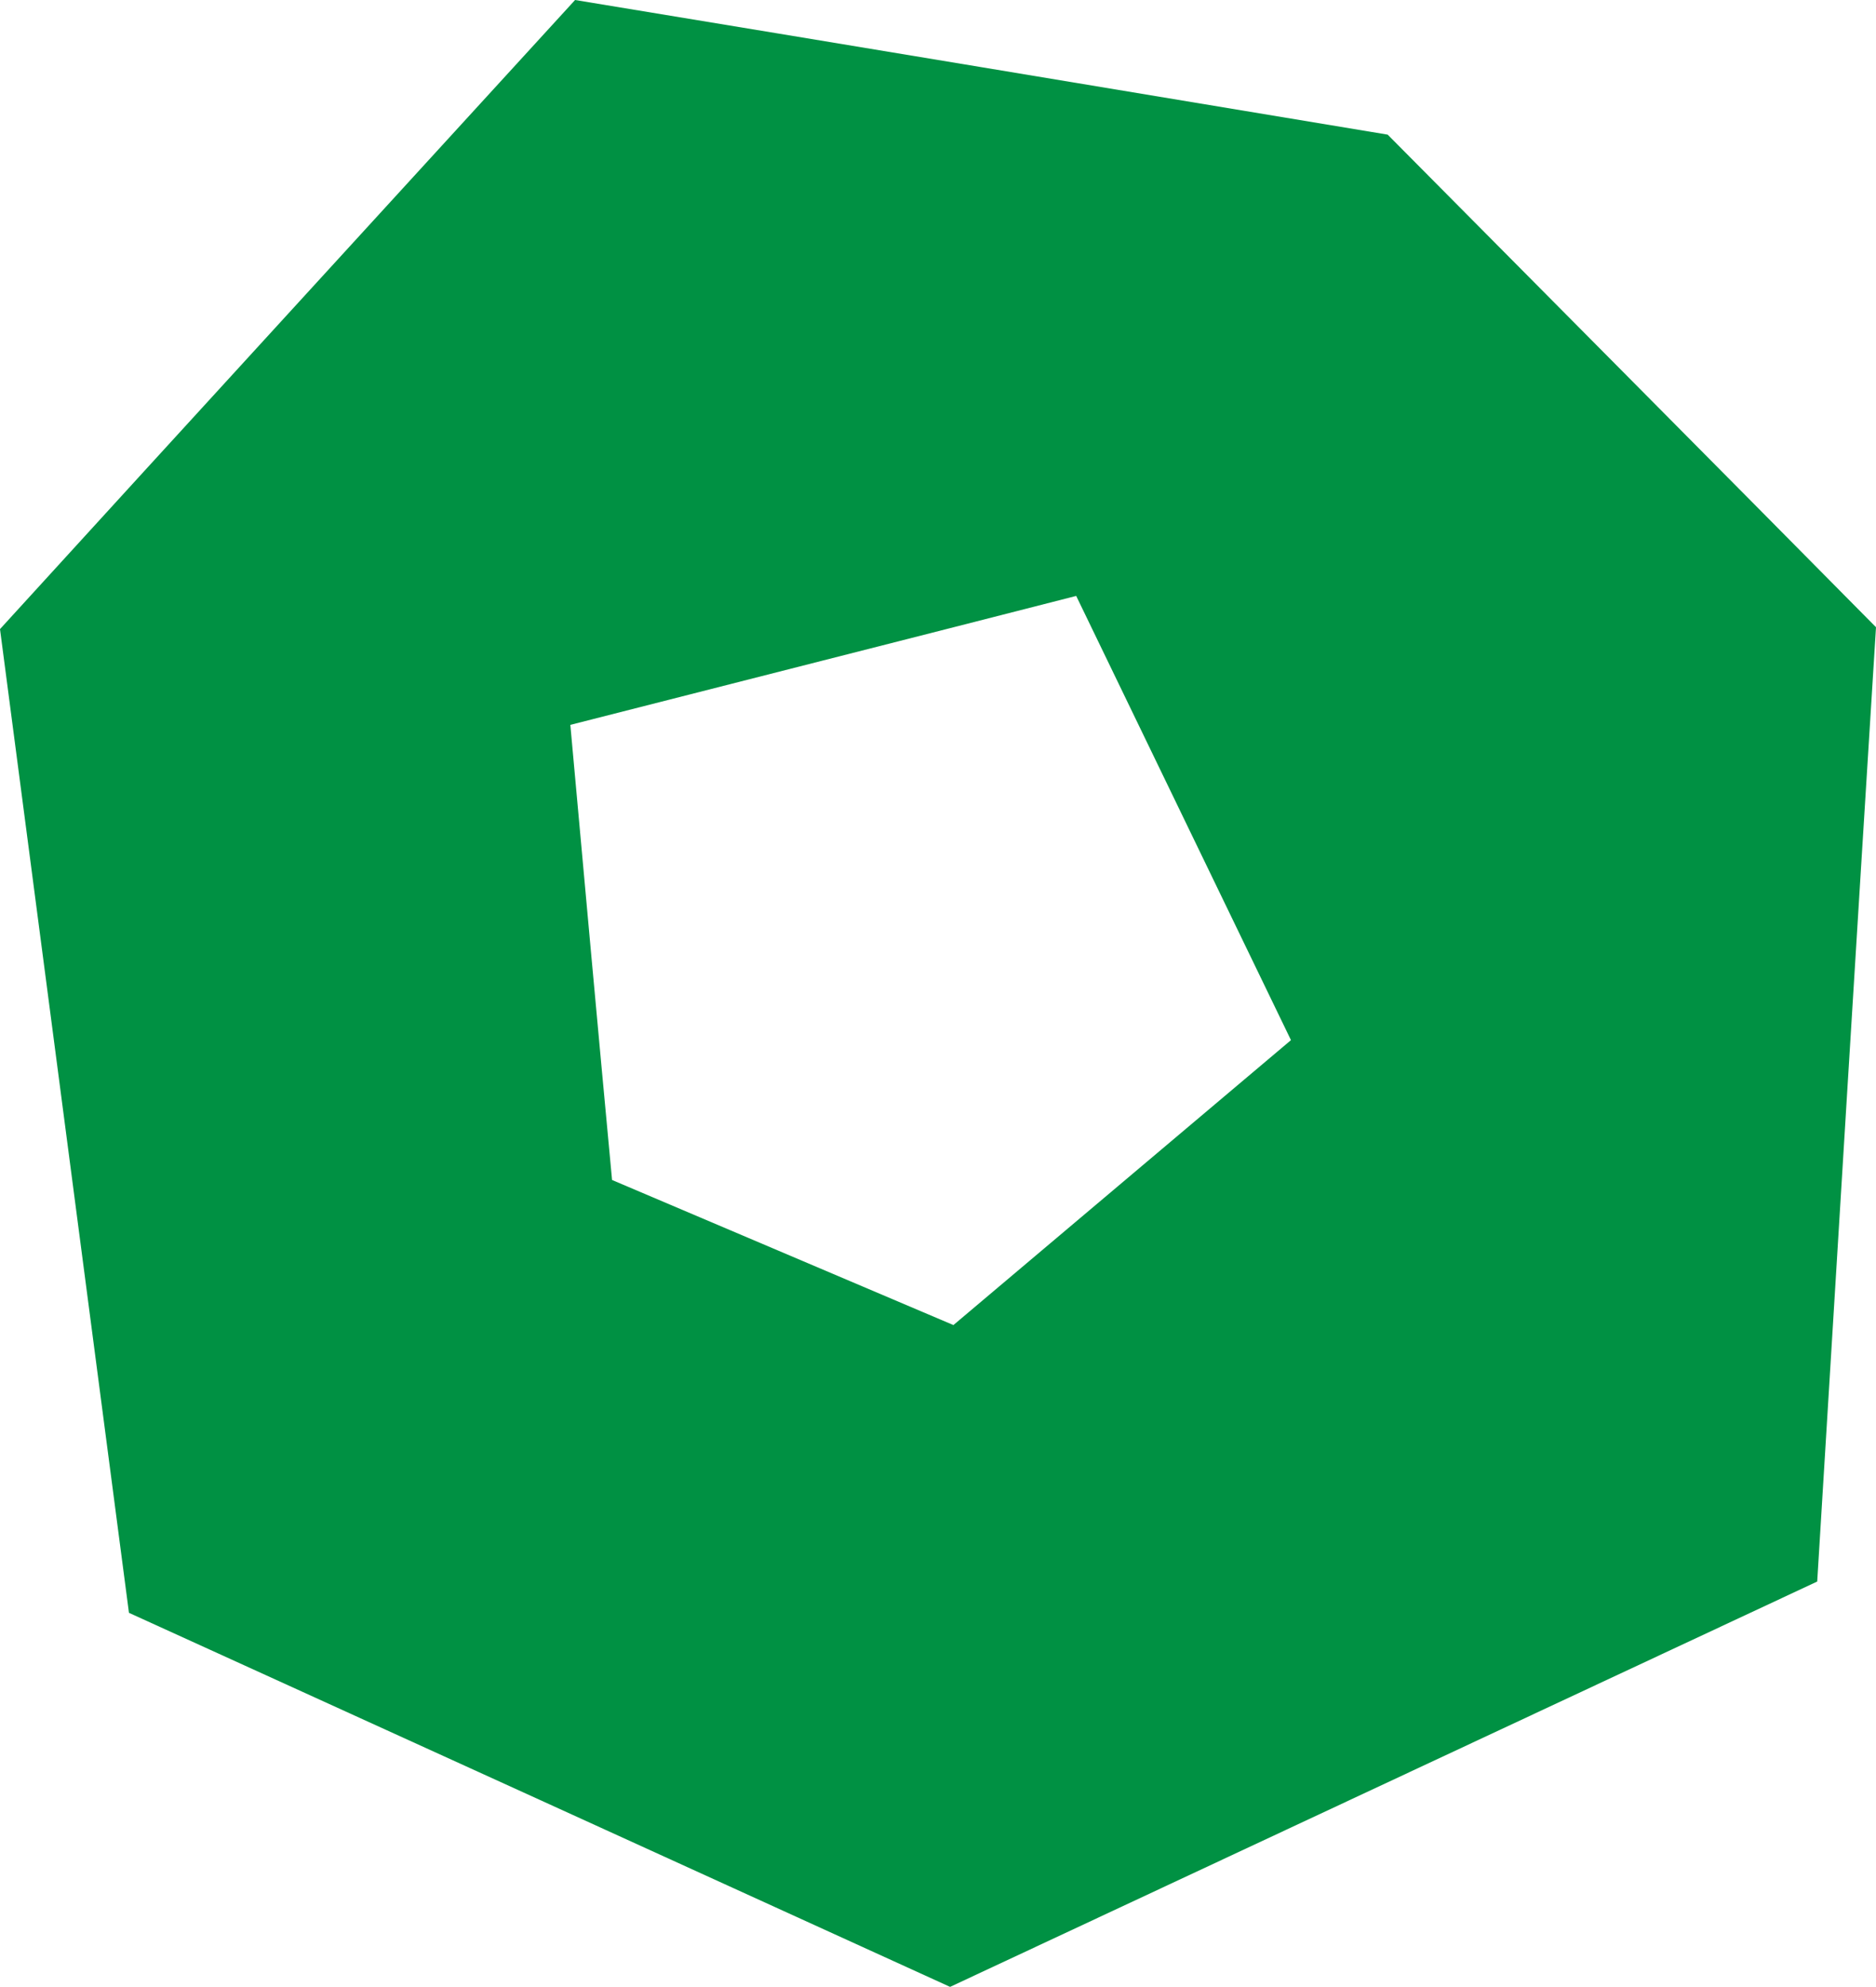 <?xml version="1.0" encoding="UTF-8"?>
<!DOCTYPE svg PUBLIC '-//W3C//DTD SVG 1.0//EN'
          'http://www.w3.org/TR/2001/REC-SVG-20010904/DTD/svg10.dtd'>
<svg height="419.1" preserveAspectRatio="xMidYMid meet" version="1.0" viewBox="43.9 28.0 395.7 419.1" width="395.7" xmlns="http://www.w3.org/2000/svg" xmlns:xlink="http://www.w3.org/1999/xlink" zoomAndPan="magnify"
><g id="change1_1"
  ><path d="M336.6,56.4C279.4,46.9,222.3,37.4,165.2,28c-40.4,44.2-80.9,88.4-121.3,132.7 c9.1,69.2,18.1,138.3,27.2,207.5c57.8,26.3,115.5,52.6,173.2,78.9c61-28.5,121.9-57,182.9-85.5c4.1-67.1,8.2-134.2,12.4-201.3 C405.2,125.5,370.9,91,336.6,56.4z M245,307.5c-24-10.2-48-20.4-72-30.6c-3-32-5.9-64-8.8-96c35.6-9.1,71.2-18.1,106.7-27.2 c15.1,31.2,30.2,62.5,45.3,93.7C292.5,267.4,268.7,287.5,245,307.5z" fill="#009143"
  /></g
></svg
>
